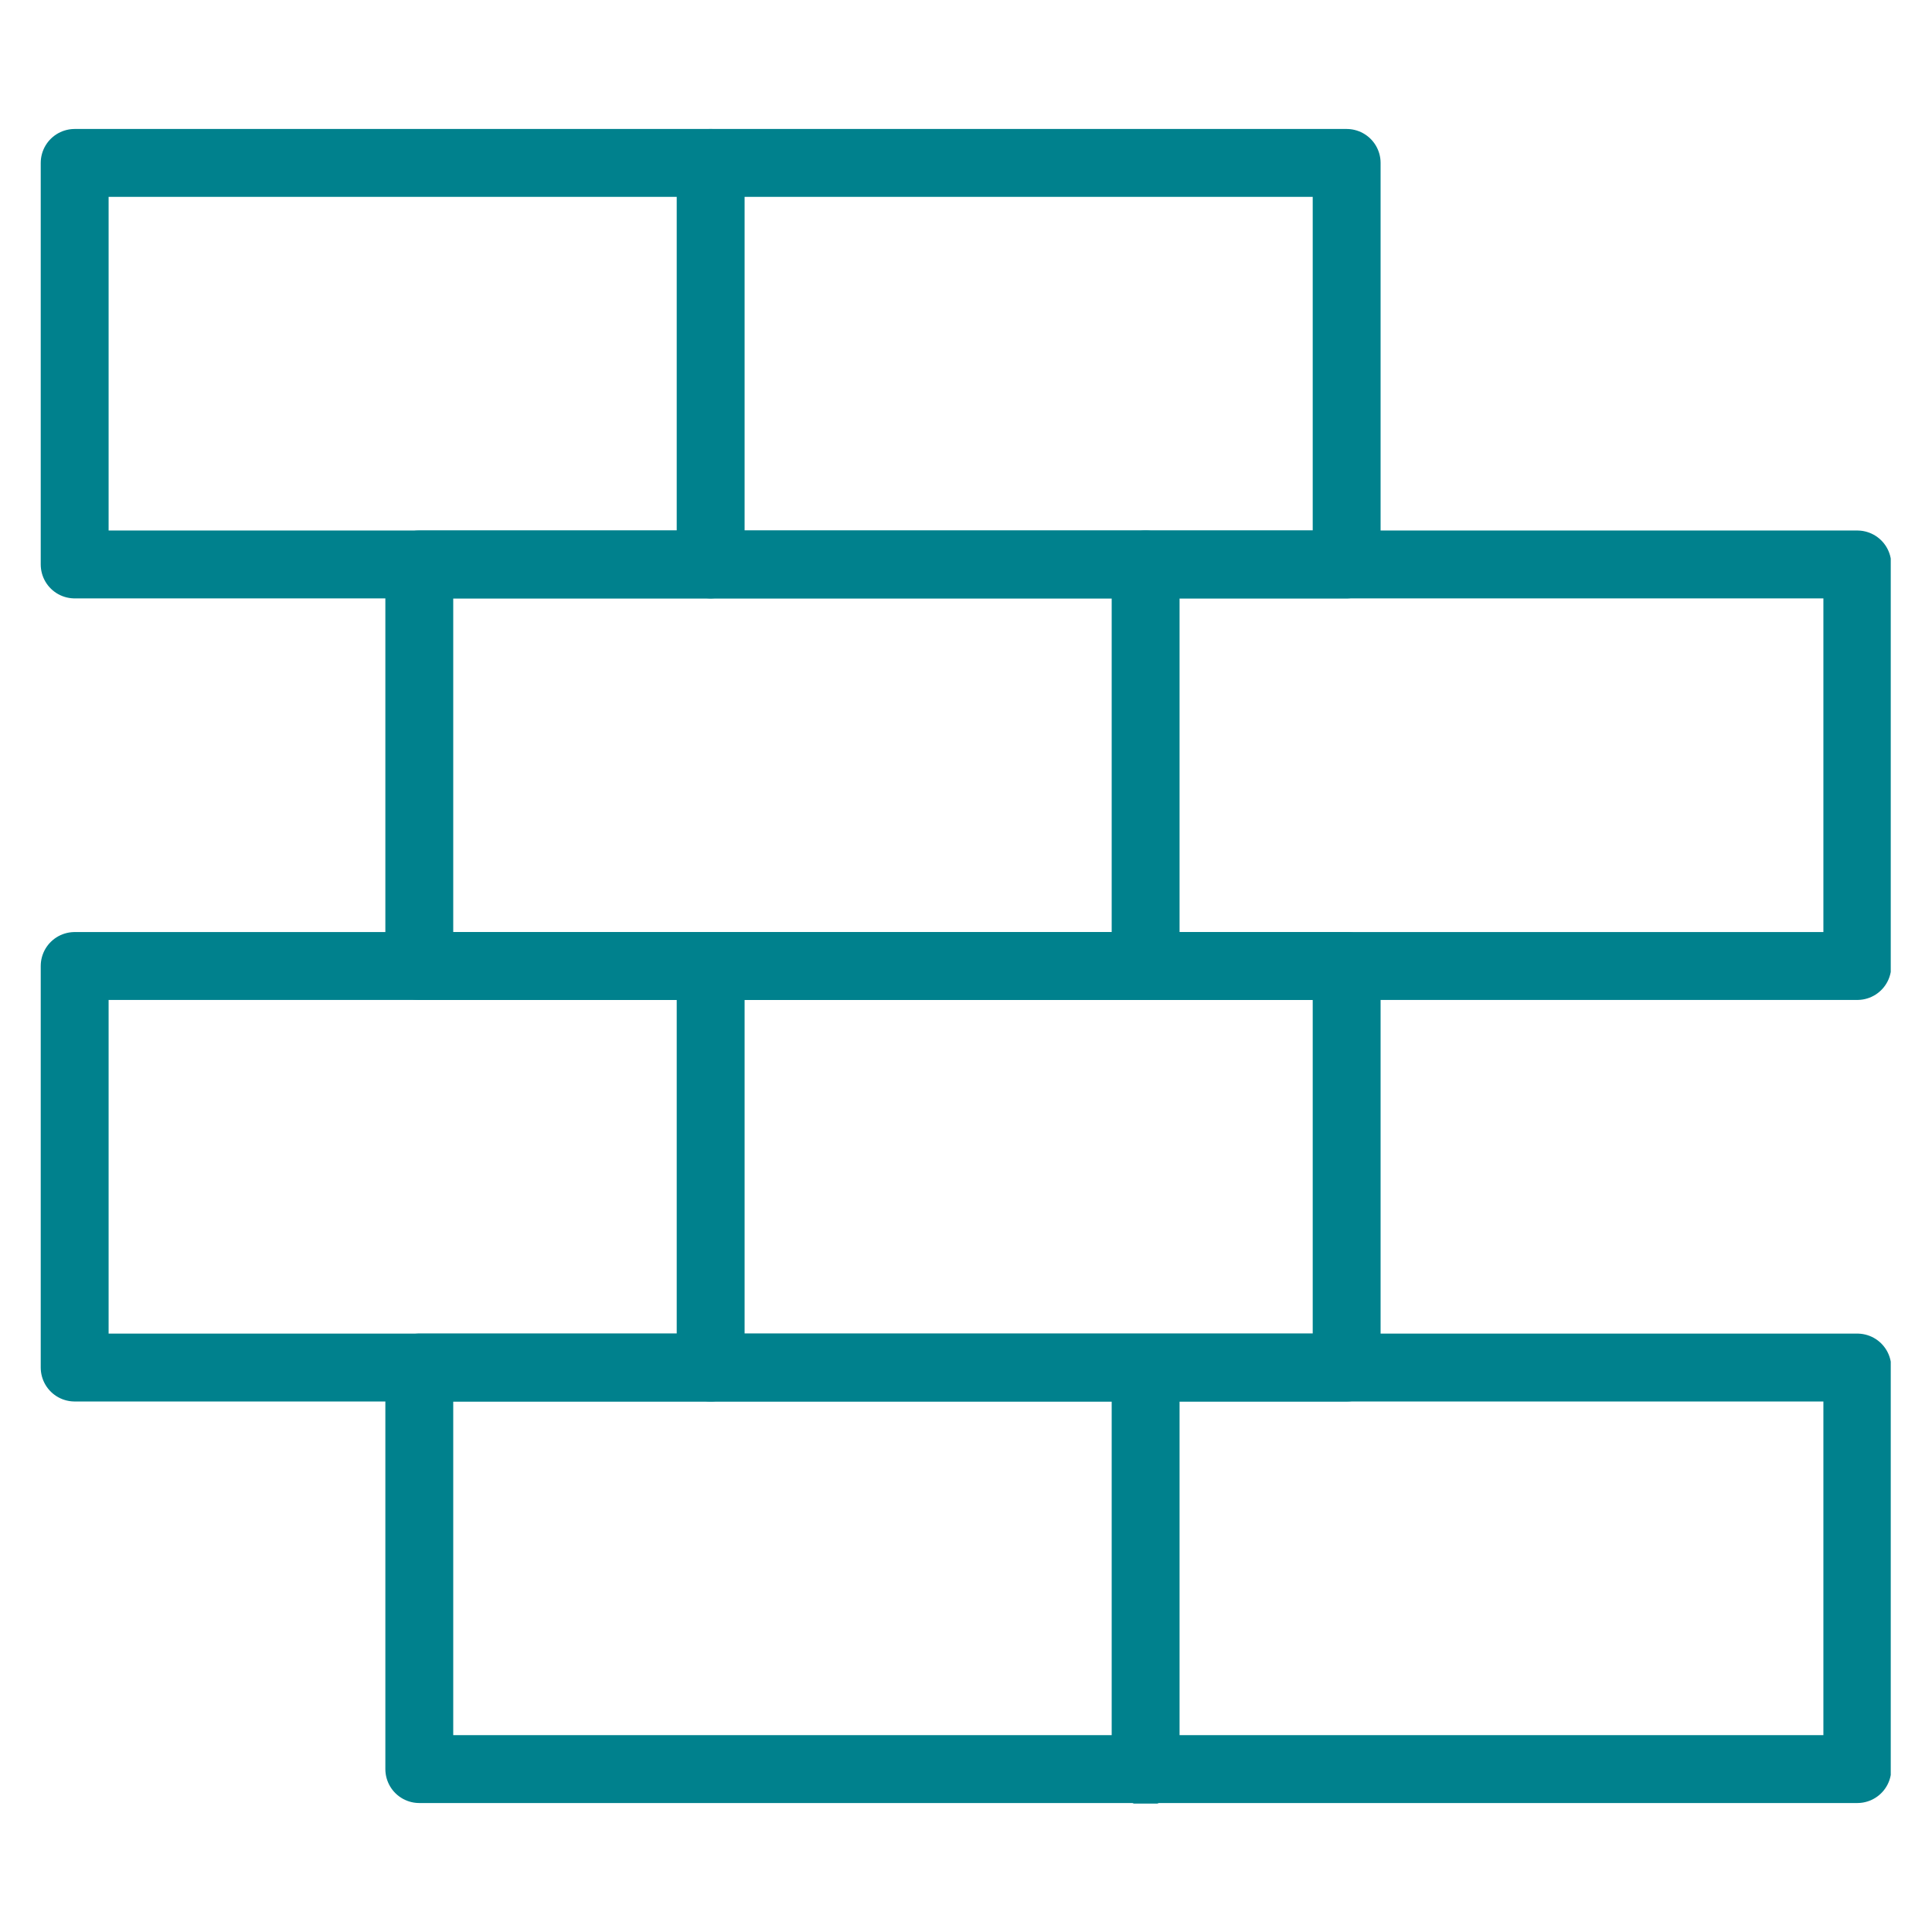 <svg id="Layer_1" data-name="Layer 1" xmlns="http://www.w3.org/2000/svg" xmlns:xlink="http://www.w3.org/1999/xlink" viewBox="0 0 37 37"><defs><style>.cls-1,.cls-3{fill:none;}.cls-2{clip-path:url(#clip-path);}.cls-3{stroke:#00818d;stroke-linecap:round;stroke-linejoin:round;stroke-width:1.3px;}</style><clipPath id="clip-path"><rect class="cls-1" x="0.78" y="2.47" width="35.43" height="32.07"/></clipPath></defs><g class="cls-2"><rect class="cls-3" x="1.43" y="3.12" width="24.36" height="7.69"/><rect class="cls-3" x="8.03" y="10.81" width="27.54" height="7.69"/><rect class="cls-3" x="1.43" y="18.5" width="24.36" height="7.69"/><rect class="cls-3" x="8.03" y="26.19" width="27.54" height="7.69"/><line class="cls-3" x1="13.61" y1="3.12" x2="13.61" y2="10.81"/></g><line class="cls-3" x1="13.61" y1="18.5" x2="13.61" y2="26.19"/><line class="cls-3" x1="21.94" y1="10.81" x2="21.94" y2="18.5"/><g class="cls-2"><line class="cls-3" x1="21.94" y1="26.23" x2="21.94" y2="33.93"/></g></svg>